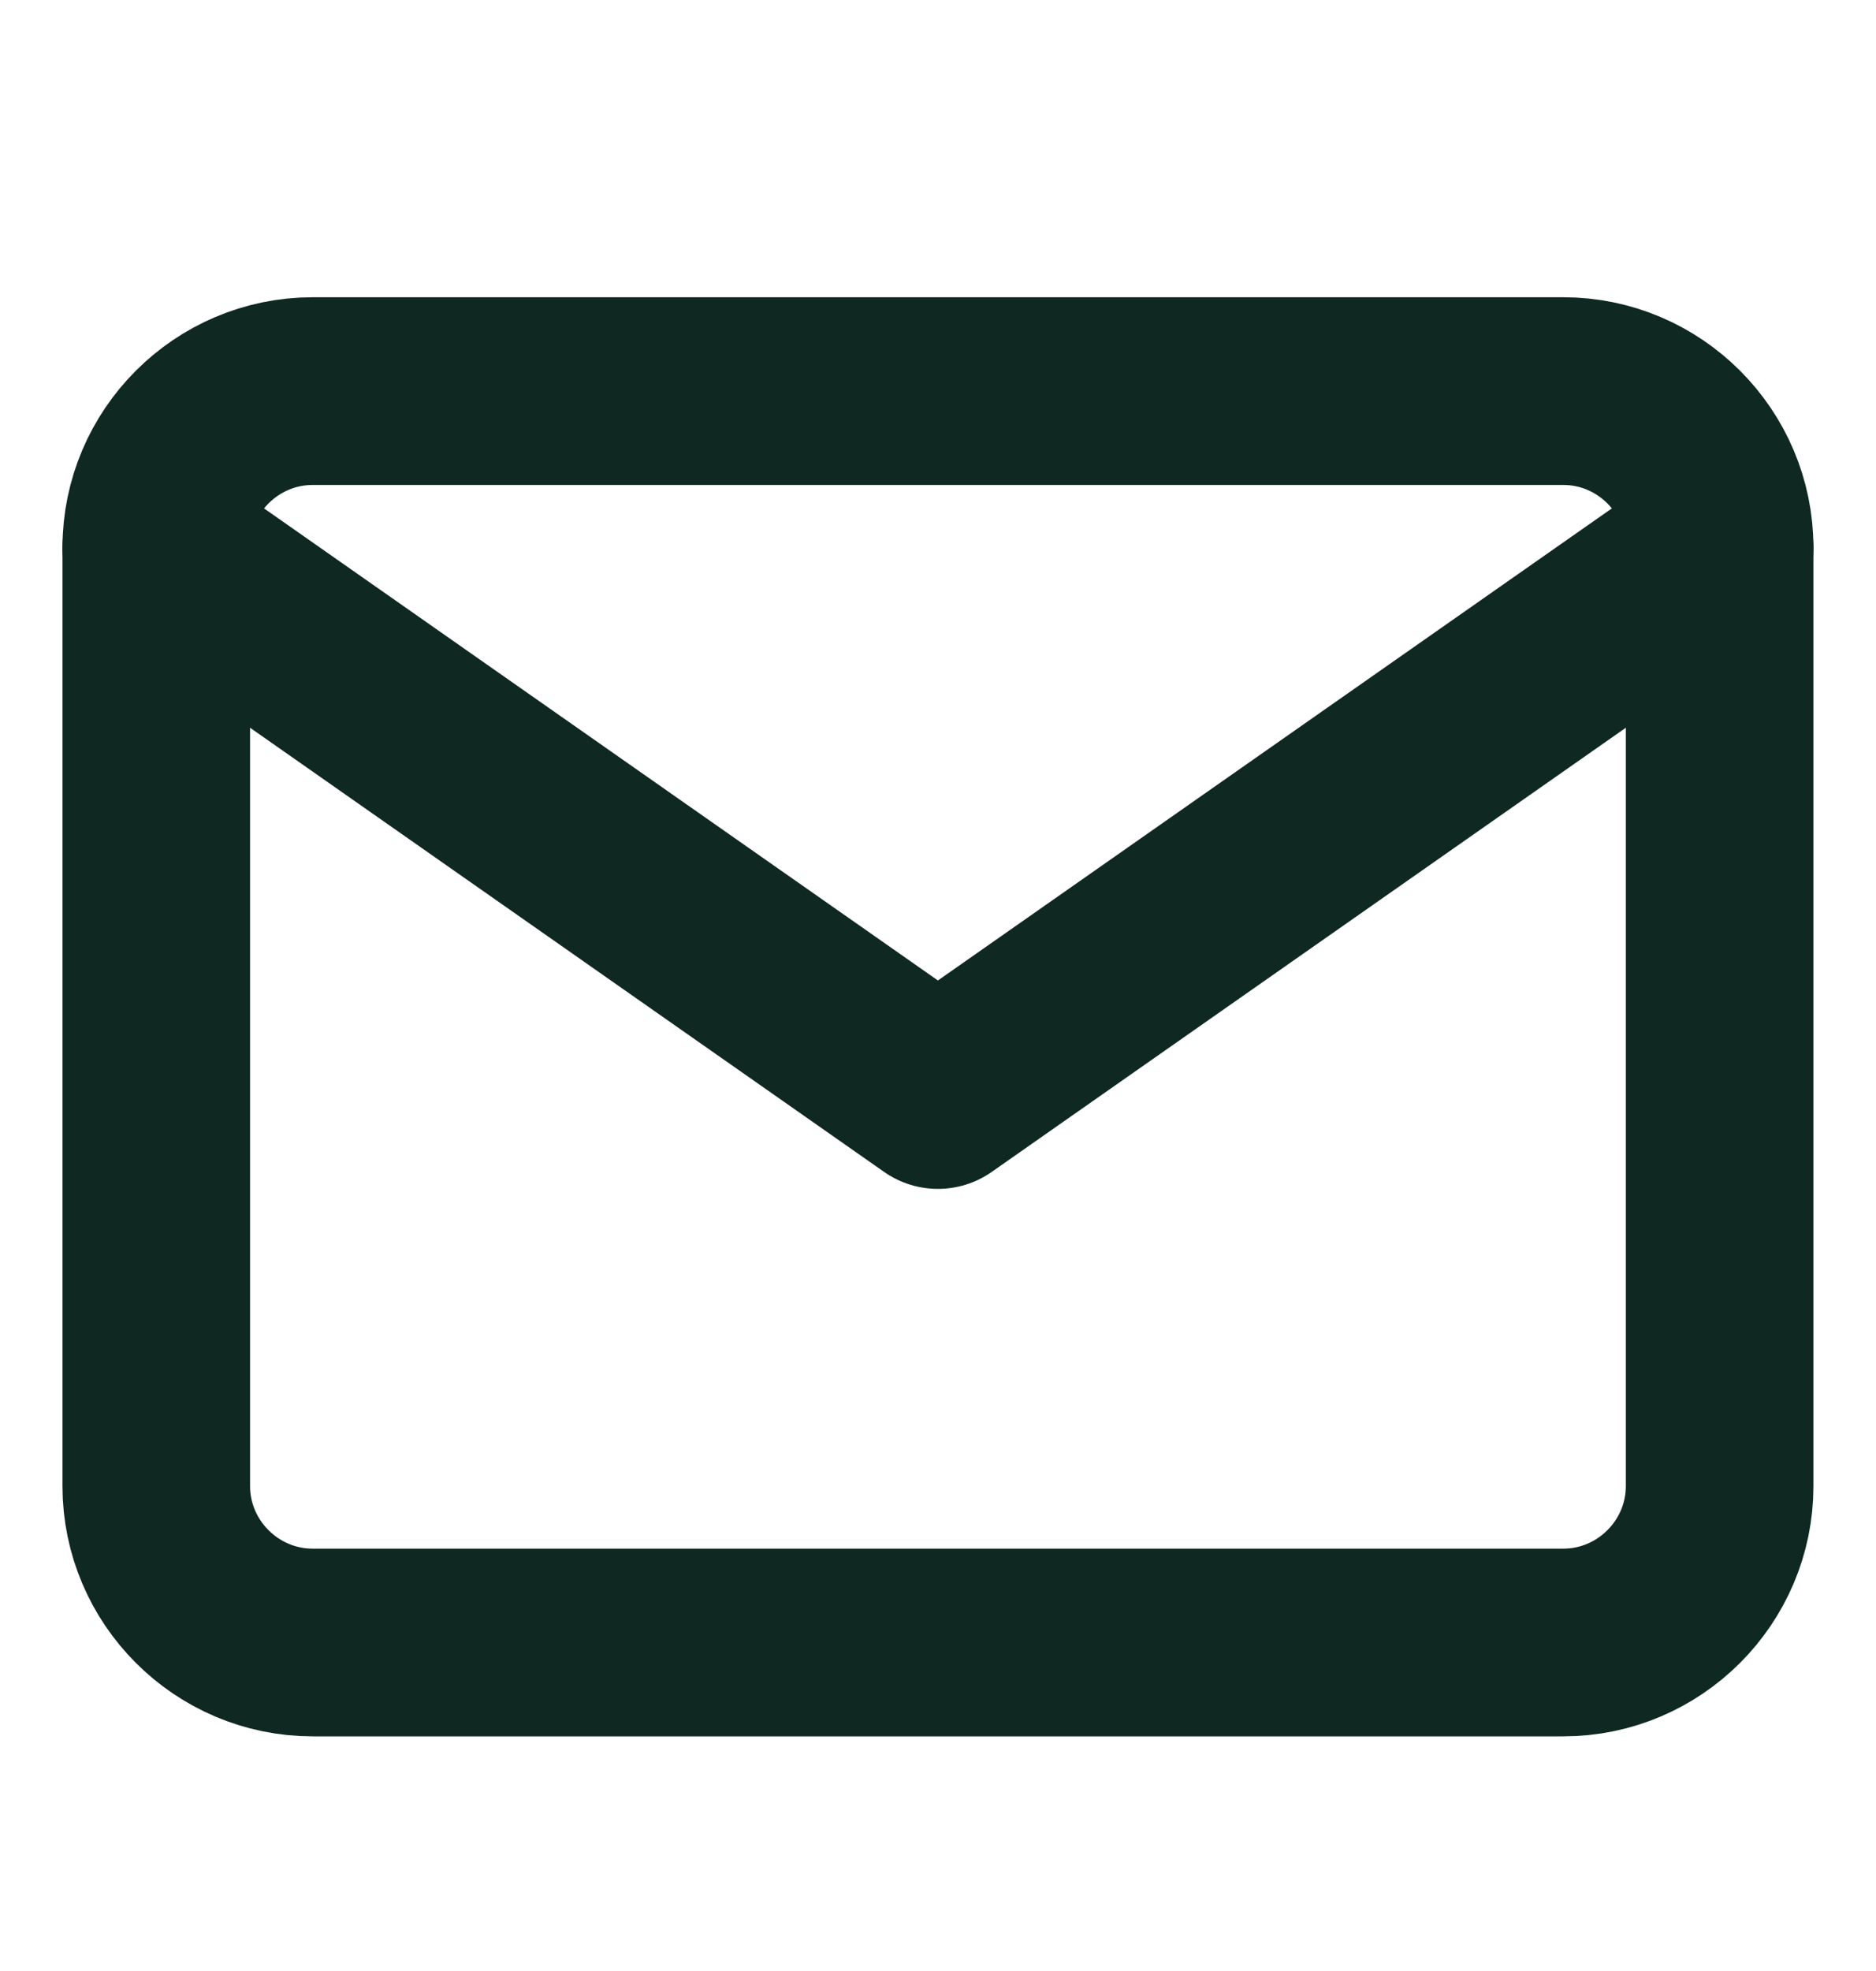 <svg width="20" height="21" viewBox="0 0 20 21" fill="none" xmlns="http://www.w3.org/2000/svg">
<path d="M3.333 4.167H16.666C17.583 4.167 18.333 4.917 18.333 5.834V15.834C18.333 16.75 17.583 17.5 16.666 17.5H3.333C2.416 17.5 1.666 16.75 1.666 15.834V5.834C1.666 4.917 2.416 4.167 3.333 4.167Z" stroke="#0f2822" stroke-width="2" stroke-linecap="round" stroke-linejoin="round"/>
<path d="M18.333 5.833L9.999 11.667L1.666 5.833" stroke="#0f2822" stroke-width="2" stroke-linecap="round" stroke-linejoin="round"/>
</svg>
